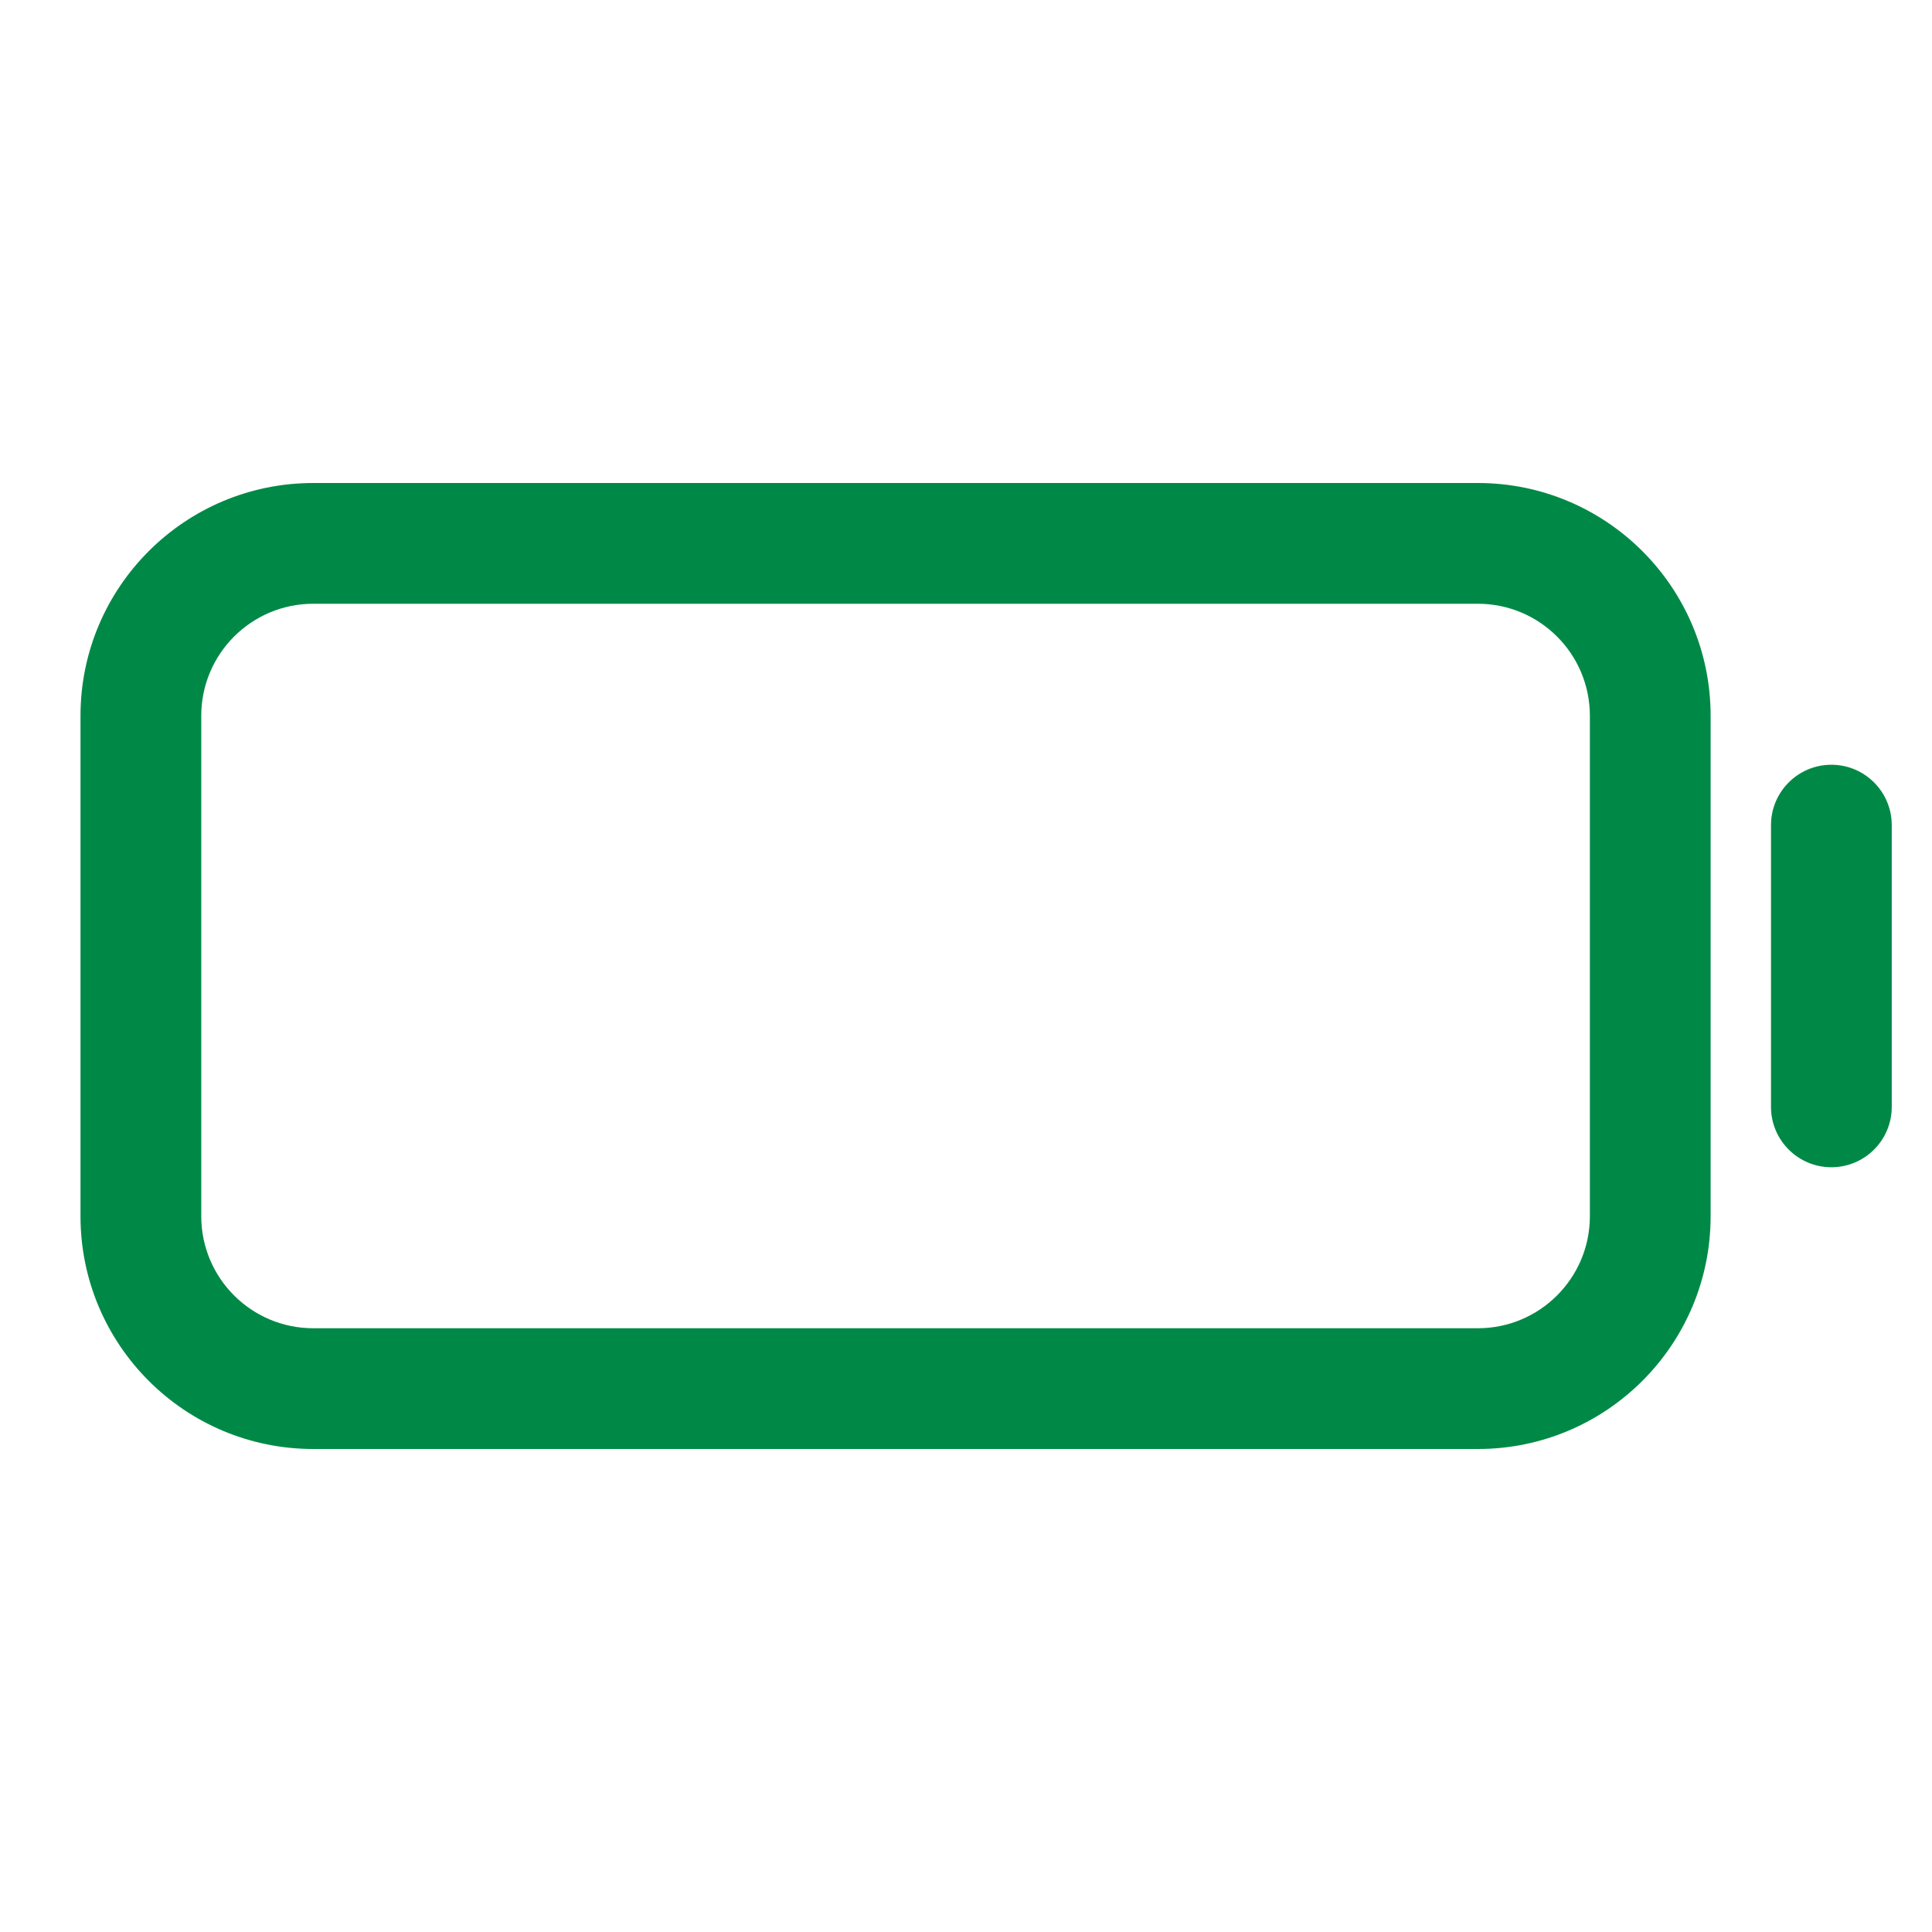 <?xml version="1.0" encoding="UTF-8"?> <svg xmlns="http://www.w3.org/2000/svg" width="24" height="24" viewBox="0 0 24 24" fill="none"> <path fill-rule="evenodd" clip-rule="evenodd" d="M3.892 7.5C3.123 7.5 2.5 8.123 2.5 8.892V15.108C2.5 15.877 3.123 16.5 3.892 16.5H18.358C19.127 16.5 19.75 15.877 19.75 15.108V8.892C19.75 8.123 19.127 7.5 18.358 7.5H3.892ZM1 8.892C1 7.295 2.295 6 3.892 6H18.358C19.955 6 21.25 7.295 21.25 8.892V15.108C21.25 16.705 19.955 18 18.358 18H3.892C2.295 18 1 16.705 1 15.108V8.892ZM22.75 9.5C23.164 9.5 23.5 9.836 23.5 10.25V13.75C23.5 14.164 23.164 14.5 22.75 14.5C22.336 14.5 22 14.164 22 13.75V10.25C22 9.836 22.336 9.5 22.75 9.5Z" fill="#008946"></path> </svg> 